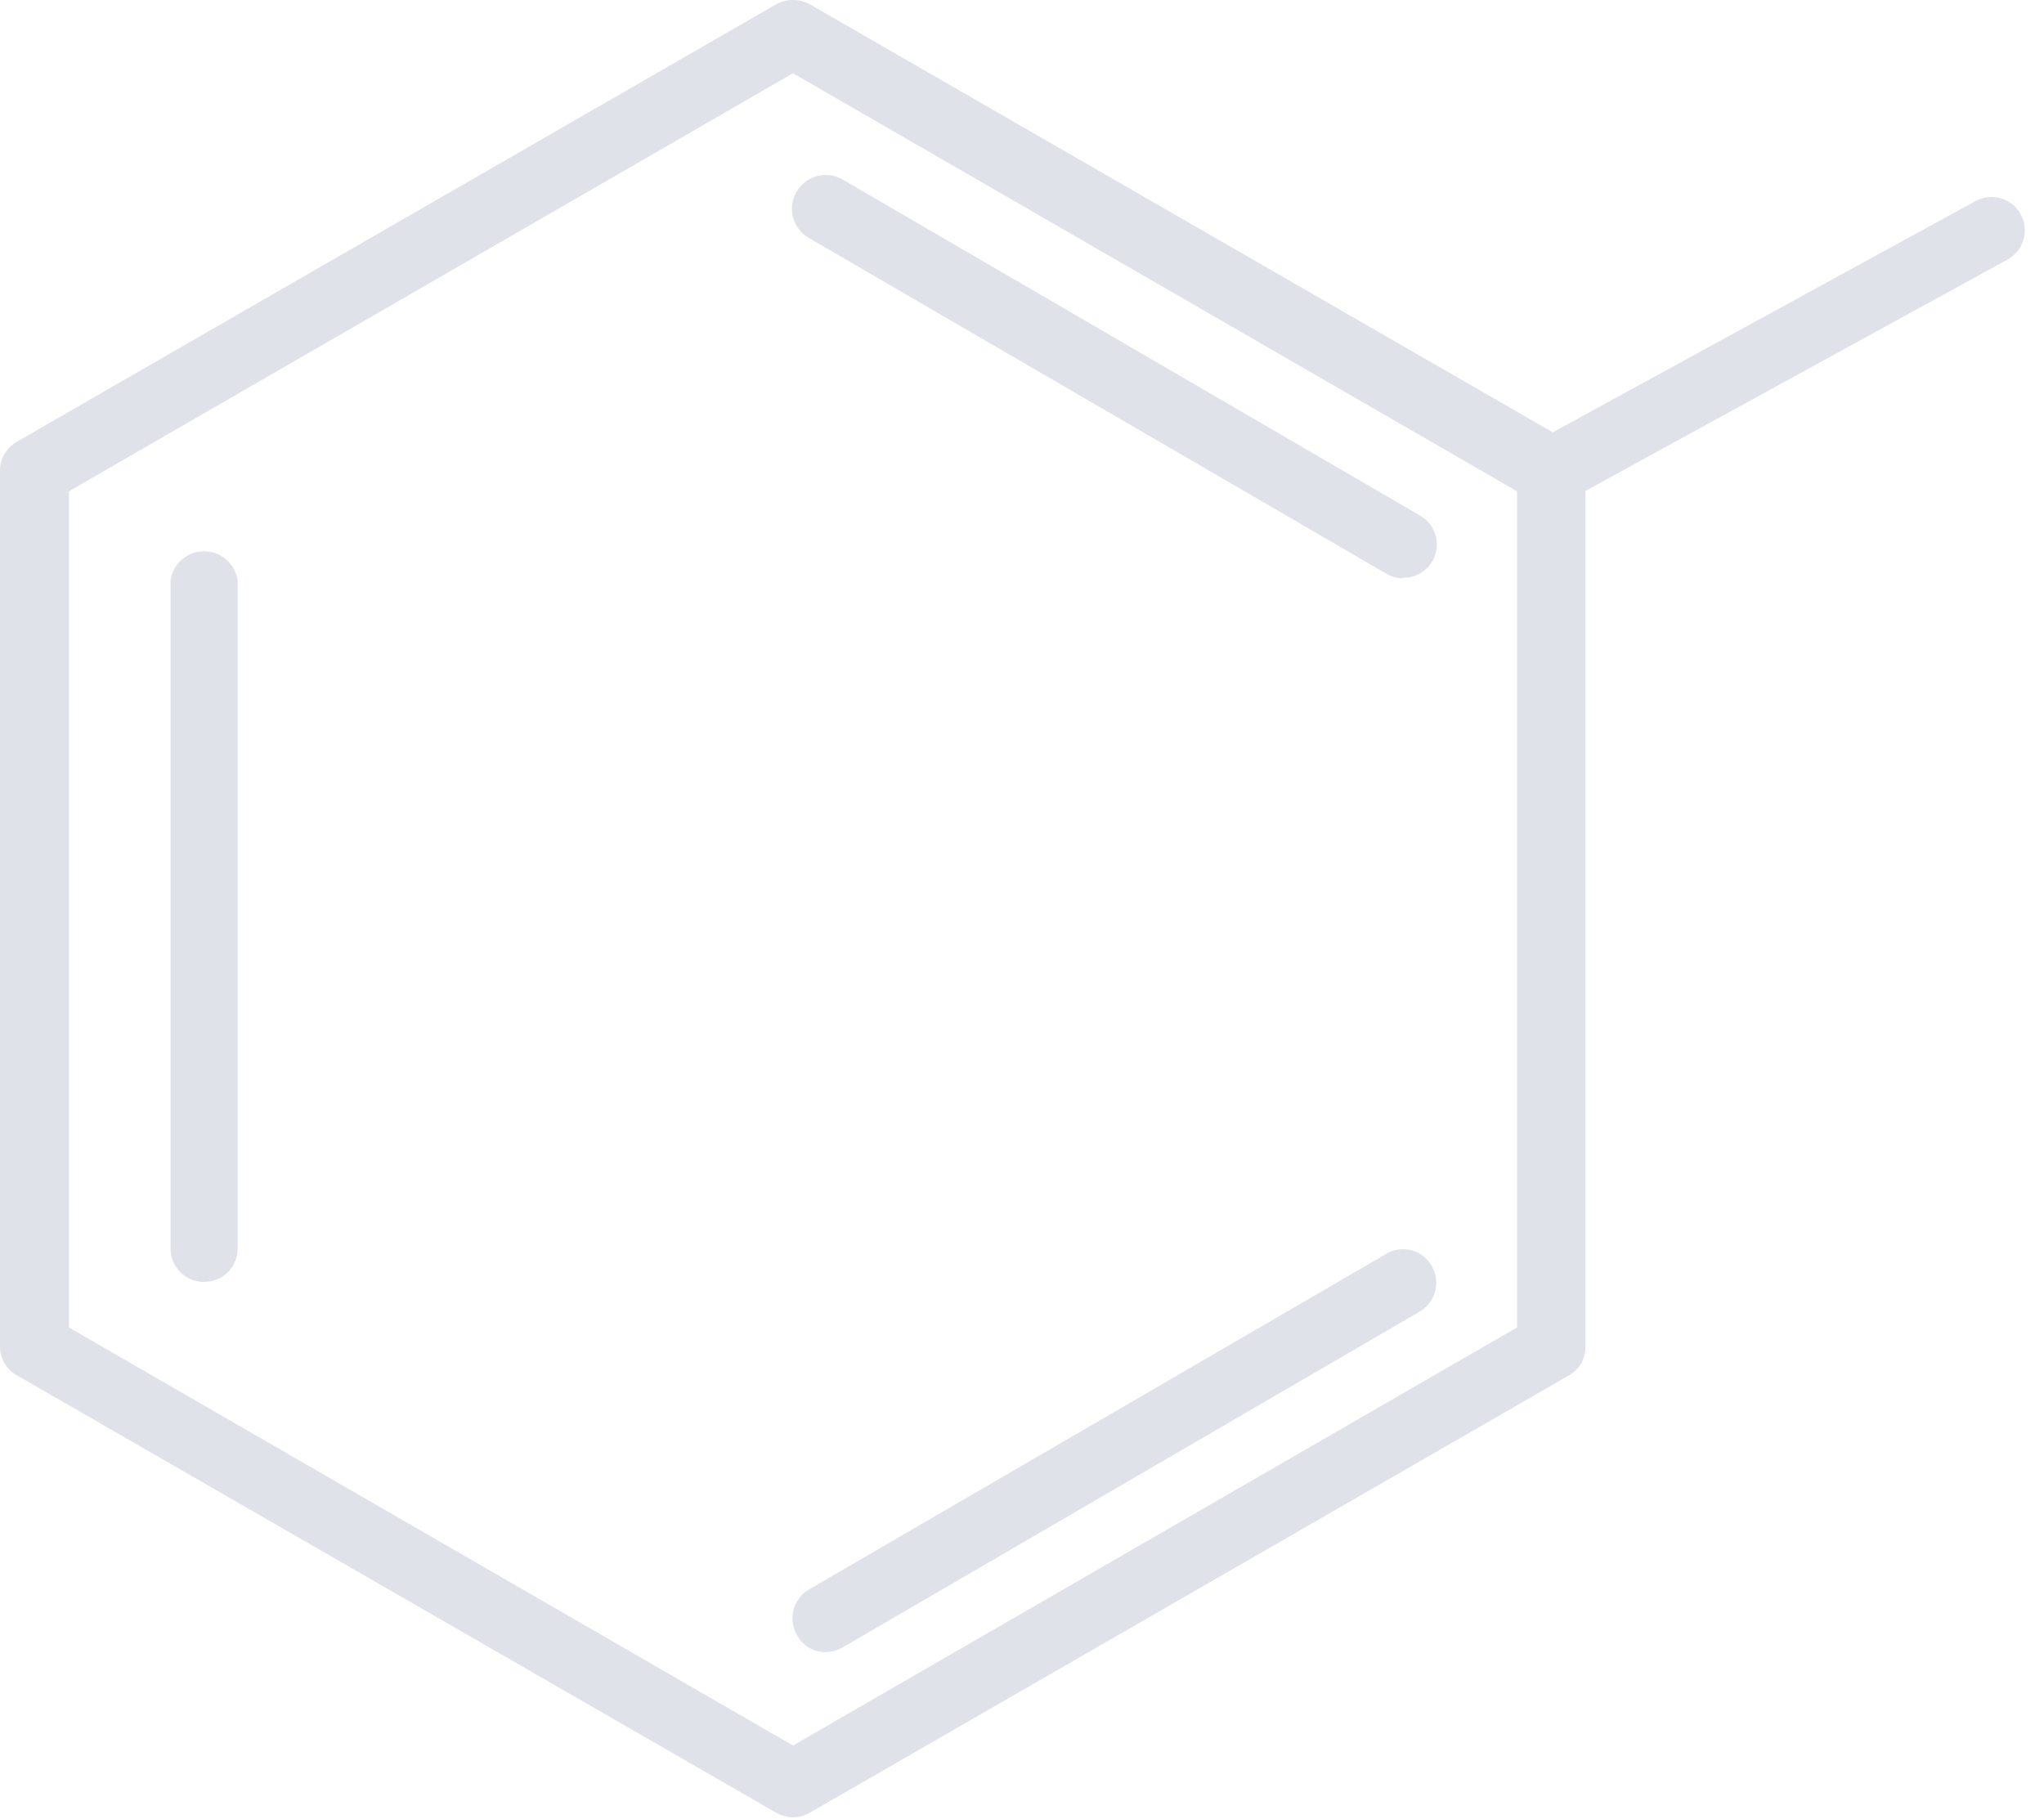 <svg width="91" height="81" viewBox="0 0 91 81" fill="none" xmlns="http://www.w3.org/2000/svg">
<path d="M35.304 80.915C35.039 80.911 34.78 80.84 34.55 80.707L0.754 61.236C0.526 61.11 0.336 60.926 0.203 60.702C0.07 60.477 0 60.222 2.80301e-05 59.962V20.966C-0.002 20.702 0.067 20.442 0.2 20.213C0.333 19.985 0.524 19.796 0.754 19.666L34.55 0.194C34.781 0.067 35.041 0 35.304 0C35.568 0 35.827 0.067 36.058 0.194L69.854 19.666C70.081 19.797 70.269 19.987 70.397 20.216C70.525 20.445 70.589 20.704 70.582 20.966V59.962C70.587 60.22 70.522 60.475 70.394 60.699C70.266 60.923 70.079 61.109 69.854 61.236L36.058 80.707C35.828 80.84 35.569 80.911 35.304 80.915ZM3.068 59.104L35.304 77.718L67.541 59.104V21.876L35.304 3.262L3.068 21.876V59.104Z" fill="#E0E2EA"/>
<path d="M69.022 22.5C68.697 22.487 68.384 22.368 68.131 22.163C67.878 21.957 67.699 21.675 67.62 21.359C67.541 21.043 67.566 20.709 67.693 20.409C67.819 20.108 68.039 19.857 68.32 19.692L87.948 8.955C88.293 8.765 88.699 8.721 89.077 8.83C89.455 8.94 89.773 9.195 89.963 9.54C90.153 9.885 90.198 10.291 90.088 10.669C89.978 11.046 89.723 11.365 89.378 11.555L69.75 22.318C69.528 22.442 69.277 22.505 69.022 22.5Z" fill="#E0E2EA"/>
<path d="M9.073 57.076C8.68 57.076 8.303 56.92 8.025 56.642C7.747 56.364 7.591 55.987 7.591 55.594V25.853C7.639 25.491 7.817 25.158 8.092 24.917C8.367 24.676 8.72 24.543 9.086 24.543C9.451 24.543 9.805 24.676 10.08 24.917C10.355 25.158 10.533 25.491 10.581 25.853V55.594C10.581 55.791 10.541 55.986 10.465 56.167C10.389 56.349 10.278 56.513 10.137 56.651C9.997 56.789 9.831 56.898 9.648 56.971C9.465 57.044 9.269 57.079 9.073 57.076Z" fill="#E0E2EA"/>
<path d="M62.445 25.749C62.189 25.741 61.939 25.669 61.717 25.541L36.006 10.593C35.661 10.393 35.41 10.064 35.308 9.679C35.205 9.294 35.26 8.884 35.46 8.539C35.66 8.195 35.989 7.943 36.374 7.841C36.759 7.739 37.169 7.793 37.514 7.993L63.199 22.942C63.491 23.101 63.721 23.355 63.852 23.661C63.982 23.967 64.006 24.308 63.919 24.63C63.832 24.951 63.639 25.234 63.372 25.432C63.104 25.631 62.778 25.733 62.445 25.723V25.749Z" fill="#E0E2EA"/>
<path d="M36.76 73.558C36.498 73.564 36.24 73.496 36.015 73.363C35.79 73.23 35.607 73.036 35.486 72.804C35.286 72.466 35.229 72.063 35.327 71.683C35.424 71.303 35.668 70.977 36.006 70.776L61.717 55.828C61.885 55.727 62.072 55.66 62.266 55.633C62.46 55.606 62.658 55.618 62.847 55.669C63.037 55.72 63.214 55.809 63.368 55.93C63.522 56.051 63.65 56.202 63.745 56.374C63.843 56.543 63.906 56.729 63.931 56.923C63.957 57.116 63.944 57.313 63.893 57.501C63.842 57.69 63.755 57.866 63.636 58.021C63.517 58.175 63.368 58.305 63.199 58.402L37.514 73.35C37.284 73.482 37.025 73.554 36.76 73.558Z" fill="#E0E2EA"/>
</svg>
